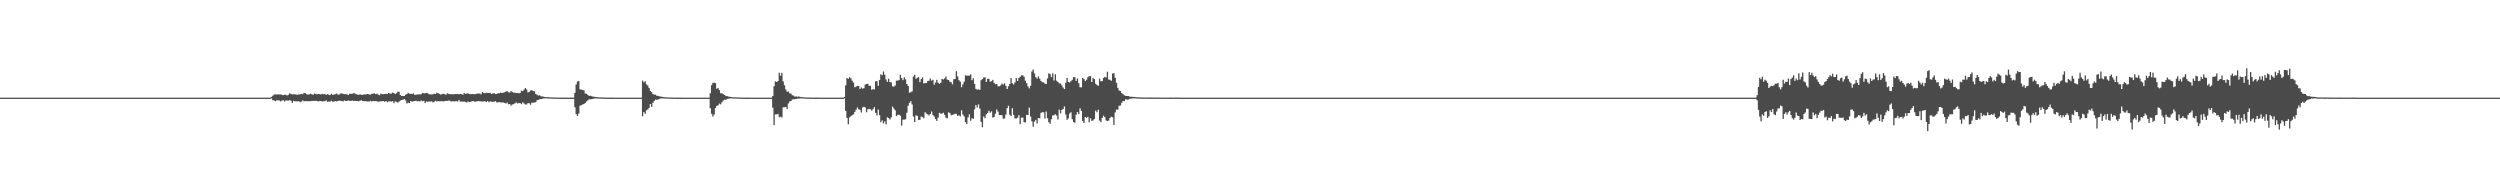 <?xml version="1.0" encoding="UTF-8"?>
<svg xmlns="http://www.w3.org/2000/svg" width="1920" height="150">
  <path d="M0 75.000h1v1.000H0zM1 75.000h1v1.000H1zM2 75.000h1v1.000H2zM3 75.000h1v1.000H3zM4 75.000h1v1.000H4zM5 75.000h1v1.000H5zM6 75.000h1v1.000H6zM7 75.000h1v1.000H7zM8 75.000h1v1.000H8zM9 75.000h1v1.000H9zM10 75.000h1v1.000H10zM11 75.000h1v1.000H11zM12 75.000h1v1.000H12zM13 75.000h1v1.000H13zM14 75.000h1v1.000H14zM15 75.000h1v1.000H15zM16 75.000h1v1.000H16zM17 75.000h1v1.000H17zM18 75.000h1v1.000H18zM19 75.000h1v1.000H19zM20 75.000h1v1.000H20zM21 75.000h1v1.000H21zM22 75.000h1v1.000H22zM23 75.000h1v1.000H23zM24 75.000h1v1.000H24zM25 75.000h1v1.000H25zM26 75.000h1v1.000H26zM27 75.000h1v1.000H27zM28 75.000h1v1.000H28zM29 75.000h1v1.000H29zM30 75.000h1v1.000H30zM31 75.000h1v1.000H31zM32 75.000h1v1.000H32zM33 75.000h1v1.000H33zM34 75.000h1v1.000H34zM35 75.000h1v1.000H35zM36 75.000h1v1.000H36zM37 75.000h1v1.000H37zM38 75.000h1v1.000H38zM39 75.000h1v1.000H39zM40 75.000h1v1.000H40zM41 75.000h1v1.000H41zM42 75.000h1v1.000H42zM43 75.000h1v1.000H43zM44 75.000h1v1.000H44zM45 75.000h1v1.000H45zM46 75.000h1v1.000H46zM47 75.000h1v1.000H47zM48 75.000h1v1.000H48zM49 75.000h1v1.000H49zM50 75.000h1v1.000H50zM51 75.000h1v1.000H51zM52 75.000h1v1.000H52zM53 75.000h1v1.000H53zM54 75.000h1v1.000H54zM55 75.000h1v1.000H55zM56 75.000h1v1.000H56zM57 75.000h1v1.000H57zM58 75.000h1v1.000H58zM59 75.000h1v1.000H59zM60 75.000h1v1.000H60zM61 75.000h1v1.000H61zM62 75.000h1v1.000H62zM63 75.000h1v1.000H63zM64 75.000h1v1.000H64zM65 75.000h1v1.000H65zM66 75.000h1v1.000H66zM67 75.000h1v1.000H67zM68 75.000h1v1.000H68zM69 75.000h1v1.000H69zM70 75.000h1v1.000H70zM71 75.000h1v1.000H71zM72 75.000h1v1.000H72zM73 75.000h1v1.000H73zM74 75.000h1v1.000H74zM75 75.000h1v1.000H75zM76 75.000h1v1.000H76zM77 75.000h1v1.000H77zM78 75.000h1v1.000H78zM79 75.000h1v1.000H79zM80 75.000h1v1.000H80zM81 75.000h1v1.000H81zM82 75.000h1v1.000H82zM83 75.000h1v1.000H83zM84 75.000h1v1.000H84zM85 75.000h1v1.000H85zM86 75.000h1v1.000H86zM87 75.000h1v1.000H87zM88 75.000h1v1.000H88zM89 75.000h1v1.000H89zM90 75.000h1v1.000H90zM91 75.000h1v1.000H91zM92 75.000h1v1.000H92zM93 75.000h1v1.000H93zM94 75.000h1v1.000H94zM95 75.000h1v1.000H95zM96 75.000h1v1.000H96zM97 75.000h1v1.000H97zM98 75.000h1v1.000H98zM99 75.000h1v1.000H99zM100 75.000h1v1.000H100zM101 75.000h1v1.000H101zM102 75.000h1v1.000H102zM103 75.000h1v1.000H103zM104 75.000h1v1.000H104zM105 75.000h1v1.000H105zM106 75.000h1v1.000H106zM107 75.000h1v1.000H107zM108 75.000h1v1.000H108zM109 75.000h1v1.000H109zM110 75.000h1v1.000H110zM111 75.000h1v1.000H111zM112 75.000h1v1.000H112zM113 75.000h1v1.000H113zM114 75.000h1v1.000H114zM115 75.000h1v1.000H115zM116 75.000h1v1.000H116zM117 75.000h1v1.000H117zM118 75.000h1v1.000H118zM119 75.000h1v1.000H119zM120 75.000h1v1.000H120zM121 75.000h1v1.000H121zM122 75.000h1v1.000H122zM123 75.000h1v1.000H123zM124 75.000h1v1.000H124zM125 75.000h1v1.000H125zM126 75.000h1v1.000H126zM127 75.000h1v1.000H127zM128 75.000h1v1.000H128zM129 75.000h1v1.000H129zM130 75.000h1v1.000H130zM131 75.000h1v1.000H131zM132 75.000h1v1.000H132zM133 75.000h1v1.000H133zM134 75.000h1v1.000H134zM135 75.000h1v1.000H135zM136 75.000h1v1.000H136zM137 75.000h1v1.000H137zM138 75.000h1v1.000H138zM139 75.000h1v1.000H139zM140 75.000h1v1.000H140zM141 75.000h1v1.000H141zM142 75.000h1v1.000H142zM143 75.000h1v1.000H143zM144 75.000h1v1.000H144zM145 75.000h1v1.000H145zM146 75.000h1v1.000H146zM147 75.000h1v1.000H147zM148 75.000h1v1.000H148zM149 75.000h1v1.000H149zM150 75.000h1v1.000H150zM151 75.000h1v1.000H151zM152 75.000h1v1.000H152zM153 75.000h1v1.000H153zM154 75.000h1v1.000H154zM155 75.000h1v1.000H155zM156 75.000h1v1.000H156zM157 75.000h1v1.000H157zM158 75.000h1v1.000H158zM159 75.000h1v1.000H159zM160 75.000h1v1.000H160zM161 75.000h1v1.000H161zM162 75.000h1v1.000H162zM163 75.000h1v1.000H163zM164 75.000h1v1.000H164zM165 75.000h1v1.000H165zM166 75.000h1v1.000H166zM167 75.000h1v1.000H167zM168 75.000h1v1.000H168zM169 75.000h1v1.000H169zM170 75.000h1v1.000H170zM171 75.000h1v1.000H171zM172 75.000h1v1.000H172zM173 75.000h1v1.000H173zM174 75.000h1v1.000H174zM175 75.000h1v1.000H175zM176 75.000h1v1.000H176zM177 75.000h1v1.000H177zM178 75.000h1v1.000H178zM179 75.000h1v1.000H179zM180 75.000h1v1.000H180zM181 75.000h1v1.000H181zM182 75.000h1v1.000H182zM183 75.000h1v1.000H183zM184 75.000h1v1.000H184zM185 75.000h1v1.000H185zM186 75.000h1v1.000H186zM187 75.000h1v1.000H187zM188 75.000h1v1.000H188zM189 75.000h1v1.000H189zM190 75.000h1v1.000H190zM191 75.000h1v1.000H191zM192 75.000h1v1.000H192zM193 75.000h1v1.000H193zM194 75.000h1v1.000H194zM195 75.000h1v1.000H195zM196 75.000h1v1.000H196zM197 75.000h1v1.000H197zM198 75.000h1v1.000H198zM199 75.000h1v1.000H199zM200 75.000h1v1.000H200zM201 75.000h1v1.000H201zM202 75.000h1v1.000H202zM203 75.000h1v1.000H203zM204 75.000h1v1.000H204zM205 75.000h1v1.000H205zM206 75.000h1v1.000H206zM207 74.974h1v1.000H207zM208 74.396h1v1.122H208zM209 73.532h1v3.398H209zM210 72.653h1v4.480H210zM211 72.432h1v5.242H211zM212 72.642h1v4.425H212zM213 72.378h1v4.675H213zM214 72.616h1v4.545H214zM215 72.482h1v5.414H215zM216 72.794h1v4.454H216zM217 73.124h1v3.834H217zM218 72.729h1v5.222H218zM219 72.779h1v4.388H219zM220 73.292h1v3.892H220zM221 72.766h1v4.472H221zM222 71.718h1v5.258H222zM223 72.148h1v5.197H223zM224 72.574h1v6.467H224zM225 72.331h1v5.150H225zM226 72.379h1v5.406H226zM227 72.651h1v5.184H227zM228 72.803h1v5.137H228zM229 72.520h1v5.163H229zM230 72.488h1v5.958H230zM231 72.154h1v5.808H231zM232 72.333h1v4.837H232zM233 71.333h1v6.514H233zM234 71.631h1v6.040H234zM235 72.321h1v5.411H235zM236 72.681h1v5.092H236zM237 72.384h1v5.281H237zM238 72.012h1v5.795H238zM239 72.343h1v5.169H239zM240 72.788h1v4.653H240zM241 71.832h1v5.635H241zM242 72.116h1v5.289H242zM243 72.435h1v5.112H243zM244 72.188h1v5.741H244zM245 72.277h1v5.242H245zM246 72.539h1v5.072H246zM247 72.043h1v5.940H247zM248 72.418h1v5.355H248zM249 72.146h1v5.603H249zM250 72.867h1v4.152H250zM251 72.281h1v5.947H251zM252 72.706h1v5.221H252zM253 73.041h1v5.094H253zM254 71.973h1v5.381H254zM255 72.829h1v5.177H255zM256 72.660h1v5.419H256zM257 72.300h1v5.287H257zM258 71.843h1v6.013H258zM259 72.605h1v4.971H259zM260 72.533h1v4.724H260zM261 71.810h1v5.591H261zM262 71.683h1v5.825H262zM263 72.103h1v5.848H263zM264 72.288h1v4.840H264zM265 72.275h1v5.268H265zM266 72.428h1v5.114H266zM267 72.939h1v4.153H267zM268 72.002h1v5.365H268zM269 72.079h1v5.504H269zM270 71.925h1v5.236H270zM271 71.636h1v5.916H271zM272 71.666h1v5.742H272zM273 72.357h1v5.170H273zM274 72.579h1v5.004H274zM275 72.860h1v4.941H275zM276 72.437h1v4.907H276zM277 72.789h1v4.185H277zM278 72.812h1v4.806H278zM279 72.526h1v5.161H279zM280 72.526h1v5.166H280zM281 72.370h1v5.450H281zM282 72.172h1v5.794H282zM283 72.543h1v5.391H283zM284 72.642h1v4.793H284zM285 72.164h1v5.832H285zM286 71.871h1v5.659H286zM287 71.660h1v6.058H287zM288 72.297h1v5.285H288zM289 71.922h1v5.851H289zM290 72.673h1v5.503H290zM291 73.120h1v4.785H291zM292 71.902h1v5.949H292zM293 72.335h1v5.385H293zM294 72.316h1v5.230H294zM295 72.169h1v6.074H295zM296 72.028h1v5.556H296zM297 72.235h1v6.288H297zM298 71.519h1v6.315H298zM299 71.764h1v6.114H299zM300 71.938h1v6.070H300zM301 71.102h1v6.587H301zM302 71.359h1v7.911H302zM303 72.230h1v5.587H303zM304 71.577h1v6.603H304zM305 70.406h1v8.419H305zM306 70.523h1v7.516H306zM307 72.961h1v4.279H307zM308 73.787h1v2.999H308zM309 73.654h1v2.913H309zM310 73.749h1v2.367H310zM311 72.711h1v4.376H311zM312 72.225h1v7.241H312zM313 71.311h1v7.555H313zM314 71.963h1v7.251H314zM315 71.976h1v5.596H315zM316 72.278h1v5.802H316zM317 71.609h1v6.216H317zM318 72.860h1v4.705H318zM319 72.703h1v4.615H319zM320 72.534h1v5.303H320zM321 72.513h1v5.173H321zM322 72.481h1v5.447H322zM323 72.329h1v4.804H323zM324 71.461h1v6.386H324zM325 71.563h1v5.924H325zM326 71.675h1v7.498H326zM327 71.299h1v6.681H327zM328 71.598h1v6.585H328zM329 72.335h1v5.539H329zM330 72.523h1v5.567H330zM331 72.518h1v5.306H331zM332 72.437h1v6.207H332zM333 71.959h1v6.157H333zM334 72.263h1v5.132H334zM335 71.240h1v6.667H335zM336 71.631h1v5.984H336zM337 72.072h1v5.727H337zM338 72.639h1v5.093H338zM339 72.269h1v5.403H339zM340 72.047h1v5.864H340zM341 72.228h1v5.385H341zM342 72.849h1v4.689H342zM343 71.644h1v5.876H343zM344 72.034h1v5.221H344zM345 72.343h1v5.016H345zM346 72.300h1v5.733H346zM347 72.341h1v5.364H347zM348 72.461h1v5.390H348zM349 72.195h1v5.645H349zM350 72.281h1v5.378H350zM351 72.145h1v5.887H351zM352 72.441h1v4.319H352zM353 72.122h1v5.968H353zM354 72.280h1v5.657H354zM355 72.776h1v5.366H355zM356 71.391h1v6.519H356zM357 72.085h1v6.243H357zM358 71.845h1v6.911H358zM359 71.741h1v6.256H359zM360 72.281h1v6.132H360zM361 72.327h1v5.898H361zM362 72.186h1v5.569H362zM363 72.220h1v5.414H363zM364 72.407h1v5.704H364zM365 72.214h1v5.805H365zM366 71.800h1v5.942H366zM367 71.870h1v5.808H367zM368 71.829h1v5.926H368zM369 72.448h1v5.462H369zM370 70.643h1v7.319H370zM371 71.342h1v6.531H371zM372 71.625h1v6.167H372zM373 71.212h1v7.162H373zM374 71.392h1v6.230H374zM375 71.388h1v7.100H375zM376 71.251h1v6.573H376zM377 72.179h1v5.953H377zM378 71.806h1v6.316H378zM379 71.472h1v6.689H379zM380 72.236h1v5.434H380zM381 72.077h1v6.525H381zM382 71.588h1v7.053H382zM383 71.635h1v6.752H383zM384 71.121h1v7.508H384zM385 71.356h1v7.351H385zM386 71.213h1v7.434H386zM387 70.874h1v8.178H387zM388 70.331h1v9.146H388zM389 69.999h1v8.802H389zM390 70.876h1v9.213H390zM391 71.121h1v8.809H391zM392 69.922h1v11.225H392zM393 70.690h1v9.535H393zM394 71.183h1v8.834H394zM395 71.181h1v8.193H395zM396 71.450h1v7.252H396zM397 71.428h1v8.029H397zM398 71.619h1v7.542H398zM399 71.362h1v7.856H399zM400 69.574h1v10.432H400zM401 69.987h1v8.634H401zM402 68.827h1v10.631H402zM403 67.579h1v12.720H403zM404 68.692h1v11.517H404zM405 70.973h1v8.164H405zM406 70.478h1v8.878H406zM407 69.534h1v10.839H407zM408 69.190h1v9.657H408zM409 69.990h1v8.972H409zM410 70.087h1v8.619H410zM411 72.187h1v6.323H411zM412 72.842h1v4.176H412zM413 73.423h1v3.227H413zM414 73.206h1v2.984H414zM415 73.908h1v2.248H415zM416 74.011h1v1.843H416zM417 74.245h1v1.401H417zM418 74.489h1v1.027H418zM419 74.583h1v1.000H419zM420 74.597h1v1.000H420zM421 74.653h1v1.000H421zM422 74.778h1v1.000H422zM423 74.782h1v1.000H423zM424 74.847h1v1.000H424zM425 74.877h1v1.000H425zM426 74.894h1v1.000H426zM427 74.928h1v1.000H427zM428 74.941h1v1.000H428zM429 74.936h1v1.000H429zM430 74.959h1v1.000H430zM431 74.967h1v1.000H431zM432 74.973h1v1.000H432zM433 74.970h1v1.000H433zM434 74.980h1v1.000H434zM435 74.977h1v1.000H435zM436 74.985h1v1.000H436zM437 74.982h1v1.000H437zM438 74.977h1v1.000H438zM439 74.982h1v1.000H439zM440 74.976h1v1.000H440zM441 71.300h1v11.104H441zM442 64.796h1v22.816H442zM443 62.625h1v26.487H443zM444 62.095h1v25.116H444zM445 68.631h1v12.544H445zM446 68.847h1v11.939H446zM447 69.139h1v11.076H447zM448 69.503h1v10.299H448zM449 71.757h1v7.309H449zM450 72.018h1v5.831H450zM451 72.903h1v4.156H451zM452 73.694h1v2.557H452zM453 73.497h1v2.792H453zM454 73.869h1v2.272H454zM455 74.252h1v1.569H455zM456 74.281h1v1.417H456zM457 74.518h1v1.000H457zM458 74.615h1v1.000H458zM459 74.720h1v1.000H459zM460 74.734h1v1.000H460zM461 74.815h1v1.000H461zM462 74.778h1v1.000H462zM463 74.869h1v1.000H463zM464 74.920h1v1.000H464zM465 74.945h1v1.000H465zM466 74.963h1v1.000H466zM467 74.959h1v1.000H467zM468 74.966h1v1.000H468zM469 74.983h1v1.000H469zM470 74.972h1v1.000H470zM471 74.984h1v1.000H471zM472 74.986h1v1.000H472zM473 74.988h1v1.000H473zM474 74.989h1v1.000H474zM475 74.994h1v1.000H475zM476 74.993h1v1.000H476zM477 74.998h1v1.000H477zM478 74.997h1v1.000H478zM479 74.998h1v1.000H479zM480 74.998h1v1.000H480zM481 74.998h1v1.000H481zM482 74.998h1v1.000H482zM483 74.999h1v1.000H483zM484 74.999h1v1.000H484zM485 74.999h1v1.000H485zM486 74.999h1v1.000H486zM487 75.000h1v1.000H487zM488 75.000h1v1.000H488zM489 75.000h1v1.000H489zM490 75.000h1v1.000H490zM491 75.000h1v1.000H491zM492 75.000h1v1.000H492zM493 61.894h1v27.405H493zM494 63.212h1v22.892H494zM495 62.407h1v25.038H495zM496 64.785h1v20.007H496zM497 65.650h1v18.408H497zM498 67.465h1v15.440H498zM499 69.834h1v10.046H499zM500 70.830h1v11.207H500zM501 72.308h1v6.597H501zM502 72.660h1v4.872H502zM503 72.690h1v3.758H503zM504 73.630h1v3.013H504zM505 73.582h1v2.767H505zM506 74.052h1v1.871H506zM507 74.120h1v1.427H507zM508 74.339h1v1.247H508zM509 74.562h1v1.000H509zM510 74.693h1v1.000H510zM511 74.752h1v1.000H511zM512 74.799h1v1.000H512zM513 74.853h1v1.000H513zM514 74.852h1v1.000H514zM515 74.925h1v1.000H515zM516 74.923h1v1.000H516zM517 74.939h1v1.000H517zM518 74.948h1v1.000H518zM519 74.972h1v1.000H519zM520 74.976h1v1.000H520zM521 74.983h1v1.000H521zM522 74.983h1v1.000H522zM523 74.989h1v1.000H523zM524 74.987h1v1.000H524zM525 74.992h1v1.000H525zM526 74.992h1v1.000H526zM527 74.993h1v1.000H527zM528 74.996h1v1.000H528zM529 74.996h1v1.000H529zM530 74.998h1v1.000H530zM531 74.998h1v1.000H531zM532 74.998h1v1.000H532zM533 74.999h1v1.000H533zM534 74.999h1v1.000H534zM535 74.999h1v1.000H535zM536 74.999h1v1.000H536zM537 74.999h1v1.000H537zM538 75.000h1v1.000H538zM539 75.000h1v1.000H539zM540 75.000h1v1.000H540zM541 75.000h1v1.000H541zM542 75.000h1v1.000H542zM543 75.000h1v1.000H543zM544 75.000h1v1.000H544zM545 71.585h1v11.522H545zM546 65.439h1v21.888H546zM547 63.710h1v25.765H547zM548 63.455h1v24.520H548zM549 63.916h1v19.093H549zM550 68.196h1v13.113H550zM551 67.479h1v13.412H551zM552 69.239h1v10.250H552zM553 71.629h1v8.485H553zM554 71.670h1v6.796H554zM555 72.419h1v4.790H555zM556 72.961h1v3.576H556zM557 73.763h1v2.864H557zM558 73.825h1v2.144H558zM559 74.168h1v1.625H559zM560 74.293h1v1.332H560zM561 74.518h1v1.000H561zM562 74.672h1v1.000H562zM563 74.738h1v1.000H563zM564 74.696h1v1.000H564zM565 74.735h1v1.000H565zM566 74.853h1v1.000H566zM567 74.845h1v1.000H567zM568 74.901h1v1.000H568zM569 74.925h1v1.000H569zM570 74.940h1v1.000H570zM571 74.960h1v1.000H571zM572 74.968h1v1.000H572zM573 74.974h1v1.000H573zM574 74.980h1v1.000H574zM575 74.974h1v1.000H575zM576 74.989h1v1.000H576zM577 74.992h1v1.000H577zM578 74.993h1v1.000H578zM579 74.993h1v1.000H579zM580 74.994h1v1.000H580zM581 74.996h1v1.000H581zM582 74.997h1v1.000H582zM583 74.998h1v1.000H583zM584 74.998h1v1.000H584zM585 74.998h1v1.000H585zM586 74.998h1v1.000H586zM587 74.999h1v1.000H587zM588 74.999h1v1.000H588zM589 74.999h1v1.000H589zM590 74.999h1v1.000H590zM591 75.000h1v1.000H591zM592 75.000h1v1.000H592zM593 73.675h1v9.015H593zM594 66.232h1v29.887H594zM595 62.492h1v25.380H595zM596 62.974h1v24.943H596zM597 62.244h1v25.216H597zM598 55.841h1v34.232H598zM599 58.129h1v31.460H599zM600 55.900h1v34.375H600zM601 62.440h1v19.925H601zM602 65.478h1v16.936H602zM603 68.659h1v13.409H603zM604 70.502h1v13.266H604zM605 70.200h1v9.266H605zM606 71.667h1v6.237H606zM607 71.872h1v5.700H607zM608 73.175h1v3.221H608zM609 73.432h1v2.812H609zM610 74.231h1v1.878H610zM611 74.038h1v1.930H611zM612 74.362h1v1.377H612zM613 74.022h1v1.702H613zM614 74.444h1v1.146H614zM615 74.585h1v1.000H615zM616 74.617h1v1.000H616zM617 74.680h1v1.000H617zM618 74.841h1v1.000H618zM619 74.885h1v1.000H619zM620 74.904h1v1.000H620zM621 74.896h1v1.000H621zM622 74.915h1v1.000H622zM623 74.957h1v1.000H623zM624 74.936h1v1.000H624zM625 74.966h1v1.000H625zM626 74.980h1v1.000H626zM627 74.977h1v1.000H627zM628 74.979h1v1.000H628zM629 74.989h1v1.000H629zM630 74.987h1v1.000H630zM631 74.990h1v1.000H631zM632 74.993h1v1.000H632zM633 74.997h1v1.000H633zM634 74.996h1v1.000H634zM635 74.997h1v1.000H635zM636 74.998h1v1.000H636zM637 74.997h1v1.000H637zM638 74.998h1v1.000H638zM639 74.998h1v1.000H639zM640 74.999h1v1.000H640zM641 74.999h1v1.000H641zM642 74.999h1v1.000H642zM643 74.999h1v1.000H643zM644 75.000h1v1.000H644zM645 75.000h1v1.000H645zM646 75.000h1v1.000H646zM647 75.000h1v1.000H647zM648 74.439h1v1.142H648zM649 65.578h1v19.619H649zM650 59.961h1v30.623H650zM651 60.521h1v34.910H651zM652 59.229h1v30.945H652zM653 60.159h1v29.117H653zM654 61.944h1v26.469H654zM655 63.453h1v24.405H655zM656 67.022h1v18.926H656zM657 66.445h1v17.809H657zM658 66.008h1v16.600H658zM659 66.107h1v17.826H659zM660 68.373h1v15.994H660zM661 67.188h1v19.232H661zM662 68.070h1v14.493H662zM663 67.743h1v14.205H663zM664 64.986h1v17.527H664zM665 64.523h1v21.716H665zM666 64.283h1v19.684H666zM667 65.857h1v17.735H667zM668 65.970h1v17.896H668zM669 68.908h1v16.032H669zM670 68.477h1v15.433H670zM671 68.634h1v13.679H671zM672 62.508h1v24.116H672zM673 62.268h1v26.426H673zM674 65.901h1v18.212H674zM675 61.408h1v26.992H675zM676 57.073h1v36.765H676zM677 57.741h1v34.689H677zM678 54.861h1v39.891H678zM679 57.354h1v35.835H679zM680 61.052h1v34.488H680zM681 62.836h1v27.211H681zM682 60.450h1v30.225H682zM683 62.992h1v28.831H683zM684 63.383h1v26.793H684zM685 66.231h1v15.677H685zM686 66.630h1v16.728H686zM687 65.623h1v19.103H687zM688 61.938h1v27.272H688zM689 61.926h1v26.227H689zM690 61.467h1v26.641H690zM691 57.378h1v31.491H691zM692 59.956h1v36.494H692zM693 61.524h1v30.389H693zM694 59.375h1v32.462H694zM695 60.988h1v30.681H695zM696 64.507h1v22.052H696zM697 66.010h1v15.149H697zM698 71.174h1v7.843H698zM699 70.787h1v6.931H699zM700 70.163h1v10.061H700zM701 58.745h1v30.773H701zM702 57.345h1v36.409H702zM703 60.520h1v28.041H703zM704 59.700h1v29.300H704zM705 59.307h1v32.822H705zM706 63.090h1v28.913H706zM707 60.728h1v28.790H707zM708 59.446h1v30.487H708zM709 64.057h1v26.847H709zM710 63.761h1v22.451H710zM711 63.856h1v23.360H711zM712 62.284h1v25.568H712zM713 62.010h1v26.622H713zM714 60.340h1v27.191H714zM715 61.965h1v23.719H715zM716 61.259h1v27.107H716zM717 65.059h1v24.441H717zM718 63.324h1v28.044H718zM719 61.281h1v31.595H719zM720 63.546h1v26.764H720zM721 64.301h1v22.352H721zM722 63.569h1v23.769H722zM723 60.644h1v26.578H723zM724 61.050h1v25.552H724zM725 60.231h1v27.953H725zM726 58.771h1v31.664H726zM727 61.109h1v29.747H727zM728 61.434h1v24.837H728zM729 62.754h1v24.008H729zM730 63.183h1v25.333H730zM731 64.754h1v23.534H731zM732 60.941h1v26.897H732zM733 60.680h1v26.650H733zM734 54.670h1v32.765H734zM735 58.682h1v30.360H735zM736 61.572h1v26.931H736zM737 62.751h1v26.588H737zM738 66.969h1v17.768H738zM739 64.804h1v23.163H739zM740 62.715h1v26.754H740zM741 57.868h1v35.938H741zM742 58.166h1v37.158H742zM743 58.061h1v32.094H743zM744 58.074h1v29.668H744zM745 57.090h1v35.639H745zM746 61.623h1v29.269H746zM747 60.088h1v31.118H747zM748 64.434h1v19.543H748zM749 68.231h1v12.451H749zM750 68.934h1v13.597H750zM751 68.590h1v11.612H751zM752 68.981h1v14.417H752zM753 61.571h1v31.992H753zM754 60.722h1v37.025H754zM755 59.510h1v29.941H755zM756 59.357h1v31.486H756zM757 62.859h1v24.930H757zM758 60.543h1v26.241H758zM759 60.550h1v24.481H759zM760 62.844h1v23.741H760zM761 62.327h1v23.250H761zM762 61.343h1v29.038H762zM763 63.660h1v26.211H763zM764 64.713h1v22.616H764zM765 64.457h1v19.600H765zM766 66.247h1v19.494H766zM767 66.229h1v22.172H767zM768 65.609h1v22.697H768zM769 64.159h1v24.329H769zM770 64.967h1v26.213H770zM771 63.948h1v27.007H771zM772 65.903h1v22.128H772zM773 68.362h1v14.741H773zM774 66.300h1v14.941H774zM775 64.471h1v23.630H775zM776 59.971h1v29.056H776zM777 63.917h1v19.229H777zM778 64.845h1v23.393H778zM779 63.313h1v27.594H779zM780 59.944h1v31.071H780zM781 62.185h1v28.181H781zM782 59.930h1v28.559H782zM783 59.046h1v36.286H783zM784 57.811h1v32.546H784zM785 57.863h1v32.453H785zM786 58.858h1v34.869H786zM787 61.968h1v32.132H787zM788 63.846h1v24.335H788zM789 66.291h1v22.075H789zM790 67.833h1v14.799H790zM791 65.825h1v23.671H791zM792 54.925h1v38.281H792zM793 53.353h1v43.978H793zM794 56.391h1v37.046H794zM795 59.260h1v32.782H795zM796 60.428h1v34.438H796zM797 58.649h1v31.957H797zM798 60.418h1v30.518H798zM799 62.166h1v24.530H799zM800 63.153h1v22.993H800zM801 63.290h1v23.004H801zM802 64.220h1v26.791H802zM803 64.576h1v21.057H803zM804 60.255h1v30.576H804zM805 56.327h1v37.551H805zM806 56.912h1v38.176H806zM807 59.202h1v32.327H807zM808 56.295h1v32.337H808zM809 61.775h1v26.737H809zM810 57.102h1v30.644H810zM811 61.988h1v26.747H811zM812 62.909h1v28.829H812zM813 63.982h1v20.167H813zM814 64.169h1v22.912H814zM815 65.580h1v18.856H815zM816 67.204h1v16.442H816zM817 68.418h1v13.341H817zM818 63.466h1v24.494H818zM819 59.793h1v32.150H819zM820 62.960h1v27.875H820zM821 63.338h1v23.816H821zM822 62.339h1v23.869H822zM823 61.267h1v30.291H823zM824 59.252h1v34.488H824zM825 59.365h1v34.872H825zM826 62.094h1v26.029H826zM827 60.284h1v25.775H827zM828 63.909h1v23.739H828zM829 66.950h1v16.236H829zM830 67.103h1v18.089H830zM831 59.853h1v33.042H831zM832 60.774h1v33.721H832zM833 62.324h1v27.550H833zM834 61.289h1v29.176H834zM835 59.334h1v30.375H835zM836 58.540h1v35.399H836zM837 58.394h1v32.419H837zM838 62.974h1v29.859H838zM839 59.848h1v32.611H839zM840 60.765h1v30.594H840zM841 64.288h1v20.641H841zM842 65.222h1v21.003H842zM843 65.910h1v18.371H843zM844 60.355h1v32.207H844zM845 62.481h1v31.428H845zM846 62.370h1v28.266H846zM847 59.835h1v29.004H847zM848 58.977h1v30.958H848zM849 59.556h1v32.904H849zM850 55.093h1v37.865H850zM851 61.011h1v31.556H851zM852 61.348h1v29.154H852zM853 62.043h1v27.597H853zM854 56.427h1v33.641H854zM855 56.261h1v39.686H855zM856 59.730h1v26.646H856zM857 63.602h1v20.529H857zM858 67.483h1v16.728H858zM859 69.555h1v11.701H859zM860 69.854h1v11.135H860zM861 71.419h1v7.507H861zM862 72.343h1v5.305H862zM863 73.155h1v4.483H863zM864 73.567h1v2.618H864zM865 73.715h1v2.812H865zM866 73.742h1v2.741H866zM867 74.112h1v1.785H867zM868 74.271h1v1.471H868zM869 74.324h1v1.352H869zM870 74.388h1v1.134H870zM871 74.455h1v1.050H871zM872 74.693h1v1.000H872zM873 74.702h1v1.000H873zM874 74.742h1v1.000H874zM875 74.818h1v1.000H875zM876 74.815h1v1.000H876zM877 74.840h1v1.000H877zM878 74.887h1v1.000H878zM879 74.902h1v1.000H879zM880 74.881h1v1.000H880zM881 74.870h1v1.000H881zM882 74.907h1v1.000H882zM883 74.868h1v1.000H883zM884 74.906h1v1.000H884zM885 74.907h1v1.000H885zM886 74.937h1v1.000H886zM887 74.918h1v1.000H887zM888 74.932h1v1.000H888zM889 74.918h1v1.000H889zM890 74.907h1v1.000H890zM891 74.895h1v1.000H891zM892 74.942h1v1.000H892zM893 74.920h1v1.000H893zM894 74.942h1v1.000H894zM895 74.962h1v1.000H895zM896 74.949h1v1.000H896zM897 74.952h1v1.000H897zM898 74.960h1v1.000H898zM899 74.957h1v1.000H899zM900 74.953h1v1.000H900zM901 74.952h1v1.000H901zM902 74.924h1v1.000H902zM903 74.927h1v1.000H903zM904 74.980h1v1.000H904zM905 74.978h1v1.000H905zM906 74.993h1v1.000H906zM907 74.986h1v1.000H907zM908 74.992h1v1.000H908zM909 74.993h1v1.000H909zM910 74.995h1v1.000H910zM911 74.995h1v1.000H911zM912 74.998h1v1.000H912zM913 74.998h1v1.000H913zM914 74.999h1v1.000H914zM915 74.999h1v1.000H915zM916 74.999h1v1.000H916zM917 74.999h1v1.000H917zM918 74.999h1v1.000H918zM919 74.999h1v1.000H919zM920 75.000h1v1.000H920zM921 75.000h1v1.000H921zM922 75.000h1v1.000H922zM923 75.000h1v1.000H923zM924 75.000h1v1.000H924zM925 75.000h1v1.000H925zM926 75.000h1v1.000H926zM927 75.000h1v1.000H927zM928 75.000h1v1.000H928zM929 75.000h1v1.000H929zM930 75.000h1v1.000H930zM931 75.000h1v1.000H931zM932 75.000h1v1.000H932zM933 75.000h1v1.000H933zM934 75.000h1v1.000H934zM935 75.000h1v1.000H935zM936 75.000h1v1.000H936zM937 75.000h1v1.000H937zM938 75.000h1v1.000H938zM939 75.000h1v1.000H939zM940 75.000h1v1.000H940zM941 75.000h1v1.000H941zM942 75.000h1v1.000H942zM943 75.000h1v1.000H943zM944 75.000h1v1.000H944zM945 75.000h1v1.000H945zM946 75.000h1v1.000H946zM947 75.000h1v1.000H947zM948 75.000h1v1.000H948zM949 75.000h1v1.000H949zM950 75.000h1v1.000H950zM951 75.000h1v1.000H951zM952 75.000h1v1.000H952zM953 75.000h1v1.000H953zM954 75.000h1v1.000H954zM955 75.000h1v1.000H955zM956 75.000h1v1.000H956zM957 75.000h1v1.000H957zM958 75.000h1v1.000H958zM959 75.000h1v1.000H959zM960 75.000h1v1.000H960zM961 75.000h1v1.000H961zM962 75.000h1v1.000H962zM963 75.000h1v1.000H963zM964 75.000h1v1.000H964zM965 75.000h1v1.000H965zM966 75.000h1v1.000H966zM967 75.000h1v1.000H967zM968 75.000h1v1.000H968zM969 75.000h1v1.000H969zM970 75.000h1v1.000H970zM971 75.000h1v1.000H971zM972 75.000h1v1.000H972zM973 75.000h1v1.000H973zM974 75.000h1v1.000H974zM975 75.000h1v1.000H975zM976 75.000h1v1.000H976zM977 75.000h1v1.000H977zM978 75.000h1v1.000H978zM979 75.000h1v1.000H979zM980 75.000h1v1.000H980zM981 75.000h1v1.000H981zM982 75.000h1v1.000H982zM983 75.000h1v1.000H983zM984 75.000h1v1.000H984zM985 75.000h1v1.000H985zM986 75.000h1v1.000H986zM987 75.000h1v1.000H987zM988 75.000h1v1.000H988zM989 75.000h1v1.000H989zM990 75.000h1v1.000H990zM991 75.000h1v1.000H991zM992 75.000h1v1.000H992zM993 75.000h1v1.000H993zM994 75.000h1v1.000H994zM995 75.000h1v1.000H995zM996 75.000h1v1.000H996zM997 75.000h1v1.000H997zM998 75.000h1v1.000H998zM999 75.000h1v1.000H999zM1000 75.000h1v1.000H1000zM1001 75.000h1v1.000H1001zM1002 75.000h1v1.000H1002zM1003 75.000h1v1.000H1003zM1004 75.000h1v1.000H1004zM1005 75.000h1v1.000H1005zM1006 75.000h1v1.000H1006zM1007 75.000h1v1.000H1007zM1008 75.000h1v1.000H1008zM1009 75.000h1v1.000H1009zM1010 75.000h1v1.000H1010zM1011 75.000h1v1.000H1011zM1012 75.000h1v1.000H1012zM1013 75.000h1v1.000H1013zM1014 75.000h1v1.000H1014zM1015 75.000h1v1.000H1015zM1016 75.000h1v1.000H1016zM1017 75.000h1v1.000H1017zM1018 75.000h1v1.000H1018zM1019 75.000h1v1.000H1019zM1020 75.000h1v1.000H1020zM1021 75.000h1v1.000H1021zM1022 75.000h1v1.000H1022zM1023 75.000h1v1.000H1023zM1024 75.000h1v1.000H1024zM1025 75.000h1v1.000H1025zM1026 75.000h1v1.000H1026zM1027 75.000h1v1.000H1027zM1028 75.000h1v1.000H1028zM1029 75.000h1v1.000H1029zM1030 75.000h1v1.000H1030zM1031 75.000h1v1.000H1031zM1032 75.000h1v1.000H1032zM1033 75.000h1v1.000H1033zM1034 75.000h1v1.000H1034zM1035 75.000h1v1.000H1035zM1036 75.000h1v1.000H1036zM1037 75.000h1v1.000H1037zM1038 75.000h1v1.000H1038zM1039 75.000h1v1.000H1039zM1040 75.000h1v1.000H1040zM1041 75.000h1v1.000H1041zM1042 75.000h1v1.000H1042zM1043 75.000h1v1.000H1043zM1044 75.000h1v1.000H1044zM1045 75.000h1v1.000H1045zM1046 75.000h1v1.000H1046zM1047 75.000h1v1.000H1047zM1048 75.000h1v1.000H1048zM1049 75.000h1v1.000H1049zM1050 75.000h1v1.000H1050zM1051 75.000h1v1.000H1051zM1052 75.000h1v1.000H1052zM1053 75.000h1v1.000H1053zM1054 75.000h1v1.000H1054zM1055 75.000h1v1.000H1055zM1056 75.000h1v1.000H1056zM1057 75.000h1v1.000H1057zM1058 75.000h1v1.000H1058zM1059 75.000h1v1.000H1059zM1060 75.000h1v1.000H1060zM1061 75.000h1v1.000H1061zM1062 75.000h1v1.000H1062zM1063 75.000h1v1.000H1063zM1064 75.000h1v1.000H1064zM1065 75.000h1v1.000H1065zM1066 75.000h1v1.000H1066zM1067 75.000h1v1.000H1067zM1068 75.000h1v1.000H1068zM1069 75.000h1v1.000H1069zM1070 75.000h1v1.000H1070zM1071 75.000h1v1.000H1071zM1072 75.000h1v1.000H1072zM1073 75.000h1v1.000H1073zM1074 75.000h1v1.000H1074zM1075 75.000h1v1.000H1075zM1076 75.000h1v1.000H1076zM1077 75.000h1v1.000H1077zM1078 75.000h1v1.000H1078zM1079 75.000h1v1.000H1079zM1080 75.000h1v1.000H1080zM1081 75.000h1v1.000H1081zM1082 75.000h1v1.000H1082zM1083 75.000h1v1.000H1083zM1084 75.000h1v1.000H1084zM1085 75.000h1v1.000H1085zM1086 75.000h1v1.000H1086zM1087 75.000h1v1.000H1087zM1088 75.000h1v1.000H1088zM1089 75.000h1v1.000H1089zM1090 75.000h1v1.000H1090zM1091 75.000h1v1.000H1091zM1092 75.000h1v1.000H1092zM1093 75.000h1v1.000H1093zM1094 75.000h1v1.000H1094zM1095 75.000h1v1.000H1095zM1096 75.000h1v1.000H1096zM1097 75.000h1v1.000H1097zM1098 75.000h1v1.000H1098zM1099 75.000h1v1.000H1099zM1100 75.000h1v1.000H1100zM1101 75.000h1v1.000H1101zM1102 75.000h1v1.000H1102zM1103 75.000h1v1.000H1103zM1104 75.000h1v1.000H1104zM1105 75.000h1v1.000H1105zM1106 75.000h1v1.000H1106zM1107 75.000h1v1.000H1107zM1108 75.000h1v1.000H1108zM1109 75.000h1v1.000H1109zM1110 75.000h1v1.000H1110zM1111 75.000h1v1.000H1111zM1112 75.000h1v1.000H1112zM1113 75.000h1v1.000H1113zM1114 75.000h1v1.000H1114zM1115 75.000h1v1.000H1115zM1116 75.000h1v1.000H1116zM1117 75.000h1v1.000H1117zM1118 75.000h1v1.000H1118zM1119 75.000h1v1.000H1119zM1120 75.000h1v1.000H1120zM1121 75.000h1v1.000H1121zM1122 75.000h1v1.000H1122zM1123 75.000h1v1.000H1123zM1124 75.000h1v1.000H1124zM1125 75.000h1v1.000H1125zM1126 75.000h1v1.000H1126zM1127 75.000h1v1.000H1127zM1128 75.000h1v1.000H1128zM1129 75.000h1v1.000H1129zM1130 75.000h1v1.000H1130zM1131 75.000h1v1.000H1131zM1132 75.000h1v1.000H1132zM1133 75.000h1v1.000H1133zM1134 75.000h1v1.000H1134zM1135 75.000h1v1.000H1135zM1136 75.000h1v1.000H1136zM1137 75.000h1v1.000H1137zM1138 75.000h1v1.000H1138zM1139 75.000h1v1.000H1139zM1140 75.000h1v1.000H1140zM1141 75.000h1v1.000H1141zM1142 75.000h1v1.000H1142zM1143 75.000h1v1.000H1143zM1144 75.000h1v1.000H1144zM1145 75.000h1v1.000H1145zM1146 75.000h1v1.000H1146zM1147 75.000h1v1.000H1147zM1148 75.000h1v1.000H1148zM1149 75.000h1v1.000H1149zM1150 75.000h1v1.000H1150zM1151 75.000h1v1.000H1151zM1152 75.000h1v1.000H1152zM1153 75.000h1v1.000H1153zM1154 75.000h1v1.000H1154zM1155 75.000h1v1.000H1155zM1156 75.000h1v1.000H1156zM1157 75.000h1v1.000H1157zM1158 75.000h1v1.000H1158zM1159 75.000h1v1.000H1159zM1160 75.000h1v1.000H1160zM1161 75.000h1v1.000H1161zM1162 75.000h1v1.000H1162zM1163 75.000h1v1.000H1163zM1164 75.000h1v1.000H1164zM1165 75.000h1v1.000H1165zM1166 75.000h1v1.000H1166zM1167 75.000h1v1.000H1167zM1168 75.000h1v1.000H1168zM1169 75.000h1v1.000H1169zM1170 75.000h1v1.000H1170zM1171 75.000h1v1.000H1171zM1172 75.000h1v1.000H1172zM1173 75.000h1v1.000H1173zM1174 75.000h1v1.000H1174zM1175 75.000h1v1.000H1175zM1176 75.000h1v1.000H1176zM1177 75.000h1v1.000H1177zM1178 75.000h1v1.000H1178zM1179 75.000h1v1.000H1179zM1180 75.000h1v1.000H1180zM1181 75.000h1v1.000H1181zM1182 75.000h1v1.000H1182zM1183 75.000h1v1.000H1183zM1184 75.000h1v1.000H1184zM1185 75.000h1v1.000H1185zM1186 75.000h1v1.000H1186zM1187 75.000h1v1.000H1187zM1188 75.000h1v1.000H1188zM1189 75.000h1v1.000H1189zM1190 75.000h1v1.000H1190zM1191 75.000h1v1.000H1191zM1192 75.000h1v1.000H1192zM1193 75.000h1v1.000H1193zM1194 75.000h1v1.000H1194zM1195 75.000h1v1.000H1195zM1196 75.000h1v1.000H1196zM1197 75.000h1v1.000H1197zM1198 75.000h1v1.000H1198zM1199 75.000h1v1.000H1199zM1200 75.000h1v1.000H1200zM1201 75.000h1v1.000H1201zM1202 75.000h1v1.000H1202zM1203 75.000h1v1.000H1203zM1204 75.000h1v1.000H1204zM1205 75.000h1v1.000H1205zM1206 75.000h1v1.000H1206zM1207 75.000h1v1.000H1207zM1208 75.000h1v1.000H1208zM1209 75.000h1v1.000H1209zM1210 75.000h1v1.000H1210zM1211 75.000h1v1.000H1211zM1212 75.000h1v1.000H1212zM1213 75.000h1v1.000H1213zM1214 75.000h1v1.000H1214zM1215 75.000h1v1.000H1215zM1216 75.000h1v1.000H1216zM1217 75.000h1v1.000H1217zM1218 75.000h1v1.000H1218zM1219 75.000h1v1.000H1219zM1220 75.000h1v1.000H1220zM1221 75.000h1v1.000H1221zM1222 75.000h1v1.000H1222zM1223 75.000h1v1.000H1223zM1224 75.000h1v1.000H1224zM1225 75.000h1v1.000H1225zM1226 75.000h1v1.000H1226zM1227 75.000h1v1.000H1227zM1228 75.000h1v1.000H1228zM1229 75.000h1v1.000H1229zM1230 75.000h1v1.000H1230zM1231 75.000h1v1.000H1231zM1232 75.000h1v1.000H1232zM1233 75.000h1v1.000H1233zM1234 75.000h1v1.000H1234zM1235 75.000h1v1.000H1235zM1236 75.000h1v1.000H1236zM1237 75.000h1v1.000H1237zM1238 75.000h1v1.000H1238zM1239 75.000h1v1.000H1239zM1240 75.000h1v1.000H1240zM1241 75.000h1v1.000H1241zM1242 75.000h1v1.000H1242zM1243 75.000h1v1.000H1243zM1244 75.000h1v1.000H1244zM1245 75.000h1v1.000H1245zM1246 75.000h1v1.000H1246zM1247 75.000h1v1.000H1247zM1248 75.000h1v1.000H1248zM1249 75.000h1v1.000H1249zM1250 75.000h1v1.000H1250zM1251 75.000h1v1.000H1251zM1252 75.000h1v1.000H1252zM1253 75.000h1v1.000H1253zM1254 75.000h1v1.000H1254zM1255 75.000h1v1.000H1255zM1256 75.000h1v1.000H1256zM1257 75.000h1v1.000H1257zM1258 75.000h1v1.000H1258zM1259 75.000h1v1.000H1259zM1260 75.000h1v1.000H1260zM1261 75.000h1v1.000H1261zM1262 75.000h1v1.000H1262zM1263 75.000h1v1.000H1263zM1264 75.000h1v1.000H1264zM1265 75.000h1v1.000H1265zM1266 75.000h1v1.000H1266zM1267 75.000h1v1.000H1267zM1268 75.000h1v1.000H1268zM1269 75.000h1v1.000H1269zM1270 75.000h1v1.000H1270zM1271 75.000h1v1.000H1271zM1272 75.000h1v1.000H1272zM1273 75.000h1v1.000H1273zM1274 75.000h1v1.000H1274zM1275 75.000h1v1.000H1275zM1276 75.000h1v1.000H1276zM1277 75.000h1v1.000H1277zM1278 75.000h1v1.000H1278zM1279 75.000h1v1.000H1279zM1280 75.000h1v1.000H1280zM1281 75.000h1v1.000H1281zM1282 75.000h1v1.000H1282zM1283 75.000h1v1.000H1283zM1284 75.000h1v1.000H1284zM1285 75.000h1v1.000H1285zM1286 75.000h1v1.000H1286zM1287 75.000h1v1.000H1287zM1288 75.000h1v1.000H1288zM1289 75.000h1v1.000H1289zM1290 75.000h1v1.000H1290zM1291 75.000h1v1.000H1291zM1292 75.000h1v1.000H1292zM1293 75.000h1v1.000H1293zM1294 75.000h1v1.000H1294zM1295 75.000h1v1.000H1295zM1296 75.000h1v1.000H1296zM1297 75.000h1v1.000H1297zM1298 75.000h1v1.000H1298zM1299 75.000h1v1.000H1299zM1300 75.000h1v1.000H1300zM1301 75.000h1v1.000H1301zM1302 75.000h1v1.000H1302zM1303 75.000h1v1.000H1303zM1304 75.000h1v1.000H1304zM1305 75.000h1v1.000H1305zM1306 75.000h1v1.000H1306zM1307 75.000h1v1.000H1307zM1308 75.000h1v1.000H1308zM1309 75.000h1v1.000H1309zM1310 75.000h1v1.000H1310zM1311 75.000h1v1.000H1311zM1312 75.000h1v1.000H1312zM1313 75.000h1v1.000H1313zM1314 75.000h1v1.000H1314zM1315 75.000h1v1.000H1315zM1316 75.000h1v1.000H1316zM1317 75.000h1v1.000H1317zM1318 75.000h1v1.000H1318zM1319 75.000h1v1.000H1319zM1320 75.000h1v1.000H1320zM1321 75.000h1v1.000H1321zM1322 75.000h1v1.000H1322zM1323 75.000h1v1.000H1323zM1324 75.000h1v1.000H1324zM1325 75.000h1v1.000H1325zM1326 75.000h1v1.000H1326zM1327 75.000h1v1.000H1327zM1328 75.000h1v1.000H1328zM1329 75.000h1v1.000H1329zM1330 75.000h1v1.000H1330zM1331 75.000h1v1.000H1331zM1332 75.000h1v1.000H1332zM1333 75.000h1v1.000H1333zM1334 75.000h1v1.000H1334zM1335 75.000h1v1.000H1335zM1336 75.000h1v1.000H1336zM1337 75.000h1v1.000H1337zM1338 75.000h1v1.000H1338zM1339 75.000h1v1.000H1339zM1340 75.000h1v1.000H1340zM1341 75.000h1v1.000H1341zM1342 75.000h1v1.000H1342zM1343 75.000h1v1.000H1343zM1344 75.000h1v1.000H1344zM1345 75.000h1v1.000H1345zM1346 75.000h1v1.000H1346zM1347 75.000h1v1.000H1347zM1348 75.000h1v1.000H1348zM1349 73.128h1v3.855H1349zM1350 66.785h1v17.537H1350zM1351 59.735h1v29.817H1351zM1352 60.936h1v32.295H1352zM1353 58.952h1v28.947H1353zM1354 62.736h1v26.164H1354zM1355 61.148h1v24.849H1355zM1356 61.979h1v23.451H1356zM1357 63.597h1v26.994H1357zM1358 67.592h1v21.746H1358zM1359 66.451h1v18.250H1359zM1360 65.907h1v20.109H1360zM1361 66.173h1v17.596H1361zM1362 65.418h1v22.406H1362zM1363 64.234h1v24.261H1363zM1364 64.251h1v21.422H1364zM1365 63.629h1v19.670H1365zM1366 67.040h1v16.189H1366zM1367 68.674h1v12.415H1367zM1368 66.923h1v14.680H1368zM1369 61.267h1v30.058H1369zM1370 64.141h1v23.372H1370zM1371 62.743h1v23.478H1371zM1372 62.850h1v25.138H1372zM1373 60.294h1v25.972H1373zM1374 65.346h1v19.863H1374zM1375 60.635h1v27.700H1375zM1376 59.591h1v31.245H1376zM1377 57.829h1v34.014H1377zM1378 62.103h1v28.357H1378zM1379 60.355h1v26.054H1379zM1380 61.609h1v27.204H1380zM1381 56.307h1v32.772H1381zM1382 61.024h1v31.103H1382zM1383 58.917h1v32.509H1383zM1384 55.669h1v35.963H1384zM1385 62.557h1v24.973H1385zM1386 63.283h1v23.081H1386zM1387 65.854h1v17.542H1387zM1388 67.222h1v16.463H1388zM1389 55.385h1v35.854H1389zM1390 57.653h1v33.744H1390zM1391 55.869h1v35.586H1391zM1392 57.948h1v28.430H1392zM1393 59.190h1v29.363H1393zM1394 58.542h1v28.943H1394zM1395 61.016h1v29.767H1395zM1396 62.852h1v25.440H1396zM1397 64.397h1v22.141H1397zM1398 65.582h1v19.522H1398zM1399 65.735h1v19.416H1399zM1400 65.074h1v19.366H1400zM1401 62.874h1v27.396H1401zM1402 62.286h1v27.215H1402zM1403 60.660h1v31.698H1403zM1404 59.309h1v31.066H1404zM1405 57.740h1v32.887H1405zM1406 58.696h1v30.432H1406zM1407 56.584h1v36.629H1407zM1408 59.181h1v31.972H1408zM1409 59.098h1v32.375H1409zM1410 57.148h1v30.285H1410zM1411 61.406h1v26.171H1411zM1412 61.994h1v28.344H1412zM1413 60.110h1v30.313H1413zM1414 59.581h1v31.031H1414zM1415 62.650h1v27.527H1415zM1416 60.933h1v31.404H1416zM1417 58.617h1v34.255H1417zM1418 58.044h1v33.846H1418zM1419 60.733h1v31.485H1419zM1420 62.739h1v26.685H1420zM1421 63.927h1v20.257H1421zM1422 67.316h1v16.756H1422zM1423 64.762h1v20.594H1423zM1424 64.129h1v26.682H1424zM1425 61.485h1v28.905H1425zM1426 63.594h1v25.984H1426zM1427 65.293h1v23.092H1427zM1428 60.031h1v28.676H1428zM1429 56.608h1v34.031H1429zM1430 55.524h1v33.948H1430zM1431 62.830h1v23.876H1431zM1432 60.309h1v28.405H1432zM1433 60.736h1v27.024H1433zM1434 63.241h1v29.466H1434zM1435 64.315h1v31.264H1435zM1436 60.215h1v33.711H1436zM1437 62.206h1v31.012H1437zM1438 61.175h1v30.797H1438zM1439 60.847h1v30.841H1439zM1440 56.478h1v34.963H1440zM1441 59.192h1v27.947H1441zM1442 61.601h1v28.871H1442zM1443 57.076h1v35.847H1443zM1444 61.387h1v26.687H1444zM1445 60.042h1v33.524H1445zM1446 56.191h1v35.282H1446zM1447 57.950h1v30.621H1447zM1448 62.646h1v23.605H1448zM1449 66.994h1v17.764H1449zM1450 66.327h1v19.077H1450zM1451 69.727h1v10.698H1451zM1452 69.969h1v9.468H1452zM1453 66.828h1v16.992H1453zM1454 58.753h1v37.561H1454zM1455 59.995h1v30.756H1455zM1456 58.356h1v32.060H1456zM1457 58.549h1v30.387H1457zM1458 60.894h1v29.976H1458zM1459 62.651h1v27.191H1459zM1460 62.029h1v27.752H1460zM1461 63.760h1v27.249H1461zM1462 64.969h1v24.628H1462zM1463 66.493h1v20.487H1463zM1464 64.236h1v24.830H1464zM1465 63.647h1v23.262H1465zM1466 64.614h1v22.197H1466zM1467 63.504h1v20.778H1467zM1468 65.809h1v17.126H1468zM1469 67.961h1v13.571H1469zM1470 67.485h1v18.744H1470zM1471 67.800h1v21.139H1471zM1472 67.689h1v21.466H1472zM1473 61.990h1v27.211H1473zM1474 63.363h1v22.092H1474zM1475 64.845h1v27.434H1475zM1476 63.530h1v21.551H1476zM1477 66.257h1v18.509H1477zM1478 63.769h1v20.703H1478zM1479 59.687h1v34.012H1479zM1480 54.615h1v46.091H1480zM1481 53.937h1v41.277H1481zM1482 60.852h1v27.756H1482zM1483 61.192h1v27.458H1483zM1484 59.496h1v30.225H1484zM1485 57.969h1v31.460H1485zM1486 61.277h1v27.294H1486zM1487 63.329h1v24.149H1487zM1488 63.027h1v22.454H1488zM1489 66.114h1v16.109H1489zM1490 67.945h1v14.232H1490zM1491 67.231h1v15.726H1491zM1492 65.381h1v22.136H1492zM1493 60.348h1v29.509H1493zM1494 60.978h1v33.874H1494zM1495 61.258h1v30.187H1495zM1496 60.343h1v29.168H1496zM1497 61.949h1v25.876H1497zM1498 63.676h1v24.095H1498zM1499 61.099h1v26.650H1499zM1500 66.831h1v17.412H1500zM1501 66.618h1v17.249H1501zM1502 67.704h1v14.669H1502zM1503 68.555h1v13.135H1503zM1504 68.574h1v15.092H1504zM1505 62.698h1v29.251H1505zM1506 63.185h1v31.836H1506zM1507 61.126h1v29.797H1507zM1508 61.208h1v30.577H1508zM1509 58.170h1v31.044H1509zM1510 61.153h1v28.020H1510zM1511 59.309h1v29.017H1511zM1512 59.160h1v36.418H1512zM1513 56.943h1v38.325H1513zM1514 55.580h1v37.032H1514zM1515 62.688h1v26.656H1515zM1516 64.699h1v20.017H1516zM1517 59.801h1v32.242H1517zM1518 57.606h1v34.542H1518zM1519 59.105h1v31.725H1519zM1520 62.195h1v29.508H1520zM1521 62.936h1v23.794H1521zM1522 62.449h1v26.856H1522zM1523 62.157h1v25.942H1523zM1524 64.668h1v24.137H1524zM1525 62.437h1v26.281H1525zM1526 63.056h1v23.330H1526zM1527 59.836h1v28.568H1527zM1528 58.410h1v29.841H1528zM1529 59.498h1v28.132H1529zM1530 62.494h1v25.817H1530zM1531 61.289h1v25.969H1531zM1532 62.310h1v27.612H1532zM1533 58.923h1v32.332H1533zM1534 56.480h1v34.243H1534zM1535 57.355h1v32.147H1535zM1536 58.050h1v27.249H1536zM1537 63.311h1v22.748H1537zM1538 64.171h1v22.560H1538zM1539 63.728h1v21.993H1539zM1540 57.521h1v33.199H1540zM1541 58.083h1v35.601H1541zM1542 53.477h1v35.133H1542zM1543 57.260h1v31.058H1543zM1544 59.828h1v26.643H1544zM1545 61.763h1v24.855H1545zM1546 61.242h1v25.449H1546zM1547 61.736h1v26.245H1547zM1548 56.519h1v36.768H1548zM1549 54.653h1v41.129H1549zM1550 55.417h1v41.129H1550zM1551 55.282h1v34.786H1551zM1552 64.135h1v20.967H1552zM1553 66.500h1v17.469H1553zM1554 65.357h1v15.977H1554zM1555 67.413h1v14.335H1555zM1556 66.202h1v20.266H1556zM1557 65.834h1v21.310H1557zM1558 59.585h1v29.102H1558zM1559 59.183h1v35.101H1559zM1560 58.975h1v29.284H1560zM1561 62.579h1v24.354H1561zM1562 61.252h1v27.007H1562zM1563 62.280h1v23.889H1563zM1564 64.617h1v24.271H1564zM1565 64.727h1v23.465H1565zM1566 67.043h1v15.595H1566zM1567 66.318h1v18.228H1567zM1568 65.521h1v16.862H1568zM1569 65.494h1v18.264H1569zM1570 62.997h1v24.418H1570zM1571 64.609h1v19.750H1571zM1572 66.056h1v17.785H1572zM1573 67.577h1v14.595H1573zM1574 68.813h1v11.483H1574zM1575 68.539h1v14.223H1575zM1576 66.367h1v17.285H1576zM1577 63.532h1v23.746H1577zM1578 65.752h1v22.094H1578zM1579 64.341h1v21.792H1579zM1580 63.657h1v22.874H1580zM1581 64.407h1v24.834H1581zM1582 62.435h1v26.008H1582zM1583 61.714h1v28.570H1583zM1584 57.353h1v31.145H1584zM1585 54.763h1v35.010H1585zM1586 63.193h1v25.109H1586zM1587 63.441h1v23.620H1587zM1588 60.687h1v27.728H1588zM1589 61.283h1v30.862H1589zM1590 62.380h1v31.986H1590zM1591 58.227h1v29.615H1591zM1592 60.382h1v28.090H1592zM1593 63.911h1v20.828H1593zM1594 64.323h1v21.744H1594zM1595 64.841h1v21.300H1595zM1596 60.349h1v28.947H1596zM1597 55.847h1v36.023H1597zM1598 59.465h1v31.307H1598zM1599 60.631h1v26.700H1599zM1600 62.029h1v25.939H1600zM1601 57.961h1v32.724H1601zM1602 61.726h1v28.844H1602zM1603 60.549h1v26.519H1603zM1604 64.354h1v19.858H1604zM1605 67.557h1v17.336H1605zM1606 67.531h1v15.812H1606zM1607 64.048h1v21.400H1607zM1608 62.562h1v25.961H1608zM1609 63.534h1v27.417H1609zM1610 57.346h1v41.369H1610zM1611 56.952h1v33.187H1611zM1612 60.400h1v29.410H1612zM1613 54.953h1v32.369H1613zM1614 60.262h1v32.589H1614zM1615 60.931h1v28.334H1615zM1616 58.591h1v29.303H1616zM1617 58.645h1v33.220H1617zM1618 61.021h1v26.490H1618zM1619 61.985h1v30.290H1619zM1620 58.430h1v34.311H1620zM1621 57.241h1v30.219H1621zM1622 59.488h1v30.209H1622zM1623 61.132h1v27.271H1623zM1624 62.980h1v25.875H1624zM1625 58.471h1v33.355H1625zM1626 63.166h1v29.806H1626zM1627 64.698h1v26.578H1627zM1628 64.723h1v22.378H1628zM1629 68.420h1v13.449H1629zM1630 64.601h1v20.686H1630zM1631 63.149h1v23.250H1631zM1632 63.808h1v22.533H1632zM1633 65.033h1v19.786H1633zM1634 64.641h1v22.147H1634zM1635 59.142h1v27.858H1635zM1636 59.570h1v34.575H1636zM1637 59.656h1v39.755H1637zM1638 61.498h1v30.208H1638zM1639 57.024h1v33.500H1639zM1640 59.444h1v32.457H1640zM1641 59.689h1v28.669H1641zM1642 57.728h1v36.136H1642zM1643 60.366h1v32.261H1643zM1644 62.588h1v27.290H1644zM1645 63.264h1v27.107H1645zM1646 66.058h1v23.024H1646zM1647 61.594h1v25.608H1647zM1648 58.141h1v30.368H1648zM1649 59.965h1v31.339H1649zM1650 58.485h1v35.973H1650zM1651 55.281h1v35.034H1651zM1652 59.341h1v31.116H1652zM1653 55.817h1v37.779H1653zM1654 59.601h1v33.141H1654zM1655 59.708h1v28.933H1655zM1656 63.019h1v25.177H1656zM1657 67.096h1v15.455H1657zM1658 67.909h1v14.910H1658zM1659 67.285h1v16.905H1659zM1660 62.659h1v26.048H1660zM1661 63.002h1v27.181H1661zM1662 62.876h1v32.317H1662zM1663 61.469h1v26.589H1663zM1664 59.545h1v30.175H1664zM1665 60.948h1v29.124H1665zM1666 61.208h1v29.117H1666zM1667 62.158h1v25.808H1667zM1668 62.475h1v24.547H1668zM1669 66.937h1v17.063H1669zM1670 66.336h1v19.255H1670zM1671 60.486h1v31.810H1671zM1672 58.647h1v34.249H1672zM1673 62.134h1v25.901H1673zM1674 60.761h1v30.217H1674zM1675 62.606h1v27.982H1675zM1676 59.554h1v29.667H1676zM1677 58.930h1v31.597H1677zM1678 56.932h1v33.781H1678zM1679 60.779h1v30.941H1679zM1680 62.178h1v26.027H1680zM1681 62.751h1v24.050H1681zM1682 63.302h1v23.018H1682zM1683 65.756h1v19.137H1683zM1684 60.350h1v29.935H1684zM1685 62.098h1v28.763H1685zM1686 58.156h1v30.862H1686zM1687 58.689h1v35.278H1687zM1688 62.313h1v34.395H1688zM1689 62.070h1v32.731H1689zM1690 58.996h1v29.081H1690zM1691 60.567h1v31.471H1691zM1692 57.136h1v30.301H1692zM1693 59.419h1v30.244H1693zM1694 59.756h1v32.410H1694zM1695 65.541h1v23.224H1695zM1696 64.377h1v18.840H1696zM1697 66.464h1v18.057H1697zM1698 65.594h1v17.357H1698zM1699 58.940h1v28.258H1699zM1700 59.016h1v27.055H1700zM1701 58.607h1v28.226H1701zM1702 56.396h1v32.267H1702zM1703 62.202h1v26.183H1703zM1704 61.065h1v28.698H1704zM1705 60.679h1v31.255H1705zM1706 57.973h1v35.874H1706zM1707 61.542h1v30.686H1707zM1708 61.511h1v25.296H1708zM1709 63.537h1v23.858H1709zM1710 60.945h1v24.605H1710zM1711 61.490h1v24.486H1711zM1712 65.699h1v18.977H1712zM1713 57.839h1v33.273H1713zM1714 56.451h1v34.634H1714zM1715 58.482h1v33.500H1715zM1716 57.734h1v37.132H1716zM1717 57.979h1v30.265H1717zM1718 54.026h1v37.869H1718zM1719 61.129h1v27.014H1719zM1720 58.725h1v36.301H1720zM1721 59.264h1v31.185H1721zM1722 59.116h1v33.849H1722zM1723 63.630h1v24.023H1723zM1724 58.495h1v33.381H1724zM1725 52.425h1v41.728H1725zM1726 61.168h1v24.848H1726zM1727 65.133h1v18.225H1727zM1728 55.326h1v37.876H1728zM1729 59.131h1v32.506H1729zM1730 62.505h1v28.332H1730zM1731 61.255h1v32.780H1731zM1732 60.669h1v30.889H1732zM1733 62.519h1v26.499H1733zM1734 61.207h1v30.154H1734zM1735 58.688h1v32.119H1735zM1736 61.181h1v26.704H1736zM1737 58.565h1v32.642H1737zM1738 61.993h1v27.640H1738zM1739 57.597h1v35.195H1739zM1740 59.813h1v28.010H1740zM1741 56.541h1v36.126H1741zM1742 57.068h1v40.960H1742zM1743 61.381h1v27.011H1743zM1744 57.696h1v31.641H1744zM1745 58.818h1v32.820H1745zM1746 59.764h1v29.559H1746zM1747 55.100h1v41.009H1747zM1748 57.855h1v34.499H1748zM1749 56.103h1v39.322H1749zM1750 53.979h1v45.547H1750zM1751 57.162h1v37.728H1751zM1752 59.933h1v32.424H1752zM1753 58.918h1v34.398H1753zM1754 53.732h1v42.891H1754zM1755 53.792h1v39.193H1755zM1756 53.950h1v38.891H1756zM1757 57.660h1v33.871H1757zM1758 52.715h1v45.999H1758zM1759 60.737h1v32.308H1759zM1760 60.342h1v31.677H1760zM1761 60.967h1v28.525H1761zM1762 61.724h1v29.425H1762zM1763 64.639h1v23.660H1763zM1764 65.471h1v17.819H1764zM1765 67.721h1v13.285H1765zM1766 68.017h1v14.414H1766zM1767 70.702h1v8.389H1767zM1768 71.919h1v6.227H1768zM1769 72.039h1v7.090H1769zM1770 72.216h1v5.881H1770zM1771 73.244h1v3.916H1771zM1772 73.862h1v2.672H1772zM1773 73.776h1v2.489H1773zM1774 74.119h1v1.870H1774zM1775 74.276h1v1.269H1775zM1776 74.407h1v1.297H1776zM1777 74.444h1v1.094H1777zM1778 74.514h1v1.000H1778zM1779 74.776h1v1.000H1779zM1780 74.831h1v1.000H1780zM1781 74.813h1v1.000H1781zM1782 74.851h1v1.000H1782zM1783 74.839h1v1.000H1783zM1784 74.891h1v1.000H1784zM1785 74.908h1v1.000H1785zM1786 74.892h1v1.000H1786zM1787 74.852h1v1.000H1787zM1788 74.912h1v1.000H1788zM1789 74.934h1v1.000H1789zM1790 74.922h1v1.000H1790zM1791 74.952h1v1.000H1791zM1792 74.894h1v1.000H1792zM1793 74.942h1v1.000H1793zM1794 74.924h1v1.000H1794zM1795 74.953h1v1.000H1795zM1796 74.921h1v1.000H1796zM1797 74.915h1v1.000H1797zM1798 74.937h1v1.000H1798zM1799 74.945h1v1.000H1799zM1800 74.937h1v1.000H1800zM1801 74.940h1v1.000H1801zM1802 74.961h1v1.000H1802zM1803 74.950h1v1.000H1803zM1804 74.949h1v1.000H1804zM1805 74.937h1v1.000H1805zM1806 74.961h1v1.000H1806zM1807 74.932h1v1.000H1807zM1808 74.946h1v1.000H1808zM1809 74.983h1v1.000H1809zM1810 74.989h1v1.000H1810zM1811 74.989h1v1.000H1811zM1812 74.993h1v1.000H1812zM1813 74.992h1v1.000H1813zM1814 74.995h1v1.000H1814zM1815 74.993h1v1.000H1815zM1816 74.996h1v1.000H1816zM1817 74.999h1v1.000H1817zM1818 74.998h1v1.000H1818zM1819 74.998h1v1.000H1819zM1820 74.998h1v1.000H1820zM1821 74.999h1v1.000H1821zM1822 74.999h1v1.000H1822zM1823 74.999h1v1.000H1823zM1824 74.999h1v1.000H1824zM1825 75.000h1v1.000H1825zM1826 75.000h1v1.000H1826zM1827 75.000h1v1.000H1827zM1828 75.000h1v1.000H1828zM1829 75.000h1v1.000H1829zM1830 75.000h1v1.000H1830zM1831 75.000h1v1.000H1831zM1832 75.000h1v1.000H1832zM1833 75.000h1v1.000H1833zM1834 75.000h1v1.000H1834zM1835 75.000h1v1.000H1835zM1836 75.000h1v1.000H1836zM1837 75.000h1v1.000H1837zM1838 75.000h1v1.000H1838zM1839 75.000h1v1.000H1839zM1840 75.000h1v1.000H1840zM1841 75.000h1v1.000H1841zM1842 75.000h1v1.000H1842zM1843 75.000h1v1.000H1843zM1844 75.000h1v1.000H1844zM1845 75.000h1v1.000H1845zM1846 75.000h1v1.000H1846zM1847 75.000h1v1.000H1847zM1848 75.000h1v1.000H1848zM1849 75.000h1v1.000H1849zM1850 75.000h1v1.000H1850zM1851 75.000h1v1.000H1851zM1852 75.000h1v1.000H1852zM1853 75.000h1v1.000H1853zM1854 75.000h1v1.000H1854zM1855 75.000h1v1.000H1855zM1856 75.000h1v1.000H1856zM1857 75.000h1v1.000H1857zM1858 75.000h1v1.000H1858zM1859 75.000h1v1.000H1859zM1860 75.000h1v1.000H1860zM1861 75.000h1v1.000H1861zM1862 75.000h1v1.000H1862zM1863 75.000h1v1.000H1863zM1864 75.000h1v1.000H1864zM1865 75.000h1v1.000H1865zM1866 75.000h1v1.000H1866zM1867 75.000h1v1.000H1867zM1868 75.000h1v1.000H1868zM1869 75.000h1v1.000H1869zM1870 75.000h1v1.000H1870zM1871 75.000h1v1.000H1871zM1872 75.000h1v1.000H1872zM1873 75.000h1v1.000H1873zM1874 75.000h1v1.000H1874zM1875 75.000h1v1.000H1875zM1876 75.000h1v1.000H1876zM1877 75.000h1v1.000H1877zM1878 75.000h1v1.000H1878zM1879 75.000h1v1.000H1879zM1880 75.000h1v1.000H1880zM1881 75.000h1v1.000H1881zM1882 75.000h1v1.000H1882zM1883 75.000h1v1.000H1883zM1884 75.000h1v1.000H1884zM1885 75.000h1v1.000H1885zM1886 75.000h1v1.000H1886zM1887 75.000h1v1.000H1887zM1888 75.000h1v1.000H1888zM1889 75.000h1v1.000H1889zM1890 75.000h1v1.000H1890zM1891 75.000h1v1.000H1891zM1892 75.000h1v1.000H1892zM1893 75.000h1v1.000H1893zM1894 75.000h1v1.000H1894zM1895 75.000h1v1.000H1895zM1896 75.000h1v1.000H1896zM1897 75.000h1v1.000H1897zM1898 75.000h1v1.000H1898zM1899 75.000h1v1.000H1899zM1900 75.000h1v1.000H1900zM1901 75.000h1v1.000H1901zM1902 75.000h1v1.000H1902zM1903 75.000h1v1.000H1903zM1904 75.000h1v1.000H1904zM1905 75.000h1v1.000H1905zM1906 75.000h1v1.000H1906zM1907 75.000h1v1.000H1907zM1908 75.000h1v1.000H1908zM1909 75.000h1v1.000H1909zM1910 75.000h1v1.000H1910zM1911 75.000h1v1.000H1911zM1912 75.000h1v1.000H1912zM1913 75.000h1v1.000H1913zM1914 75.000h1v1.000H1914zM1915 75.000h1v1.000H1915zM1916 75.000h1v1.000H1916zM1917 75.000h1v1.000H1917zM1918 75.000h1v1.000H1918zM1919 75.000h1v1.000H1919z" fill="#4a4a4a"></path>
</svg>
